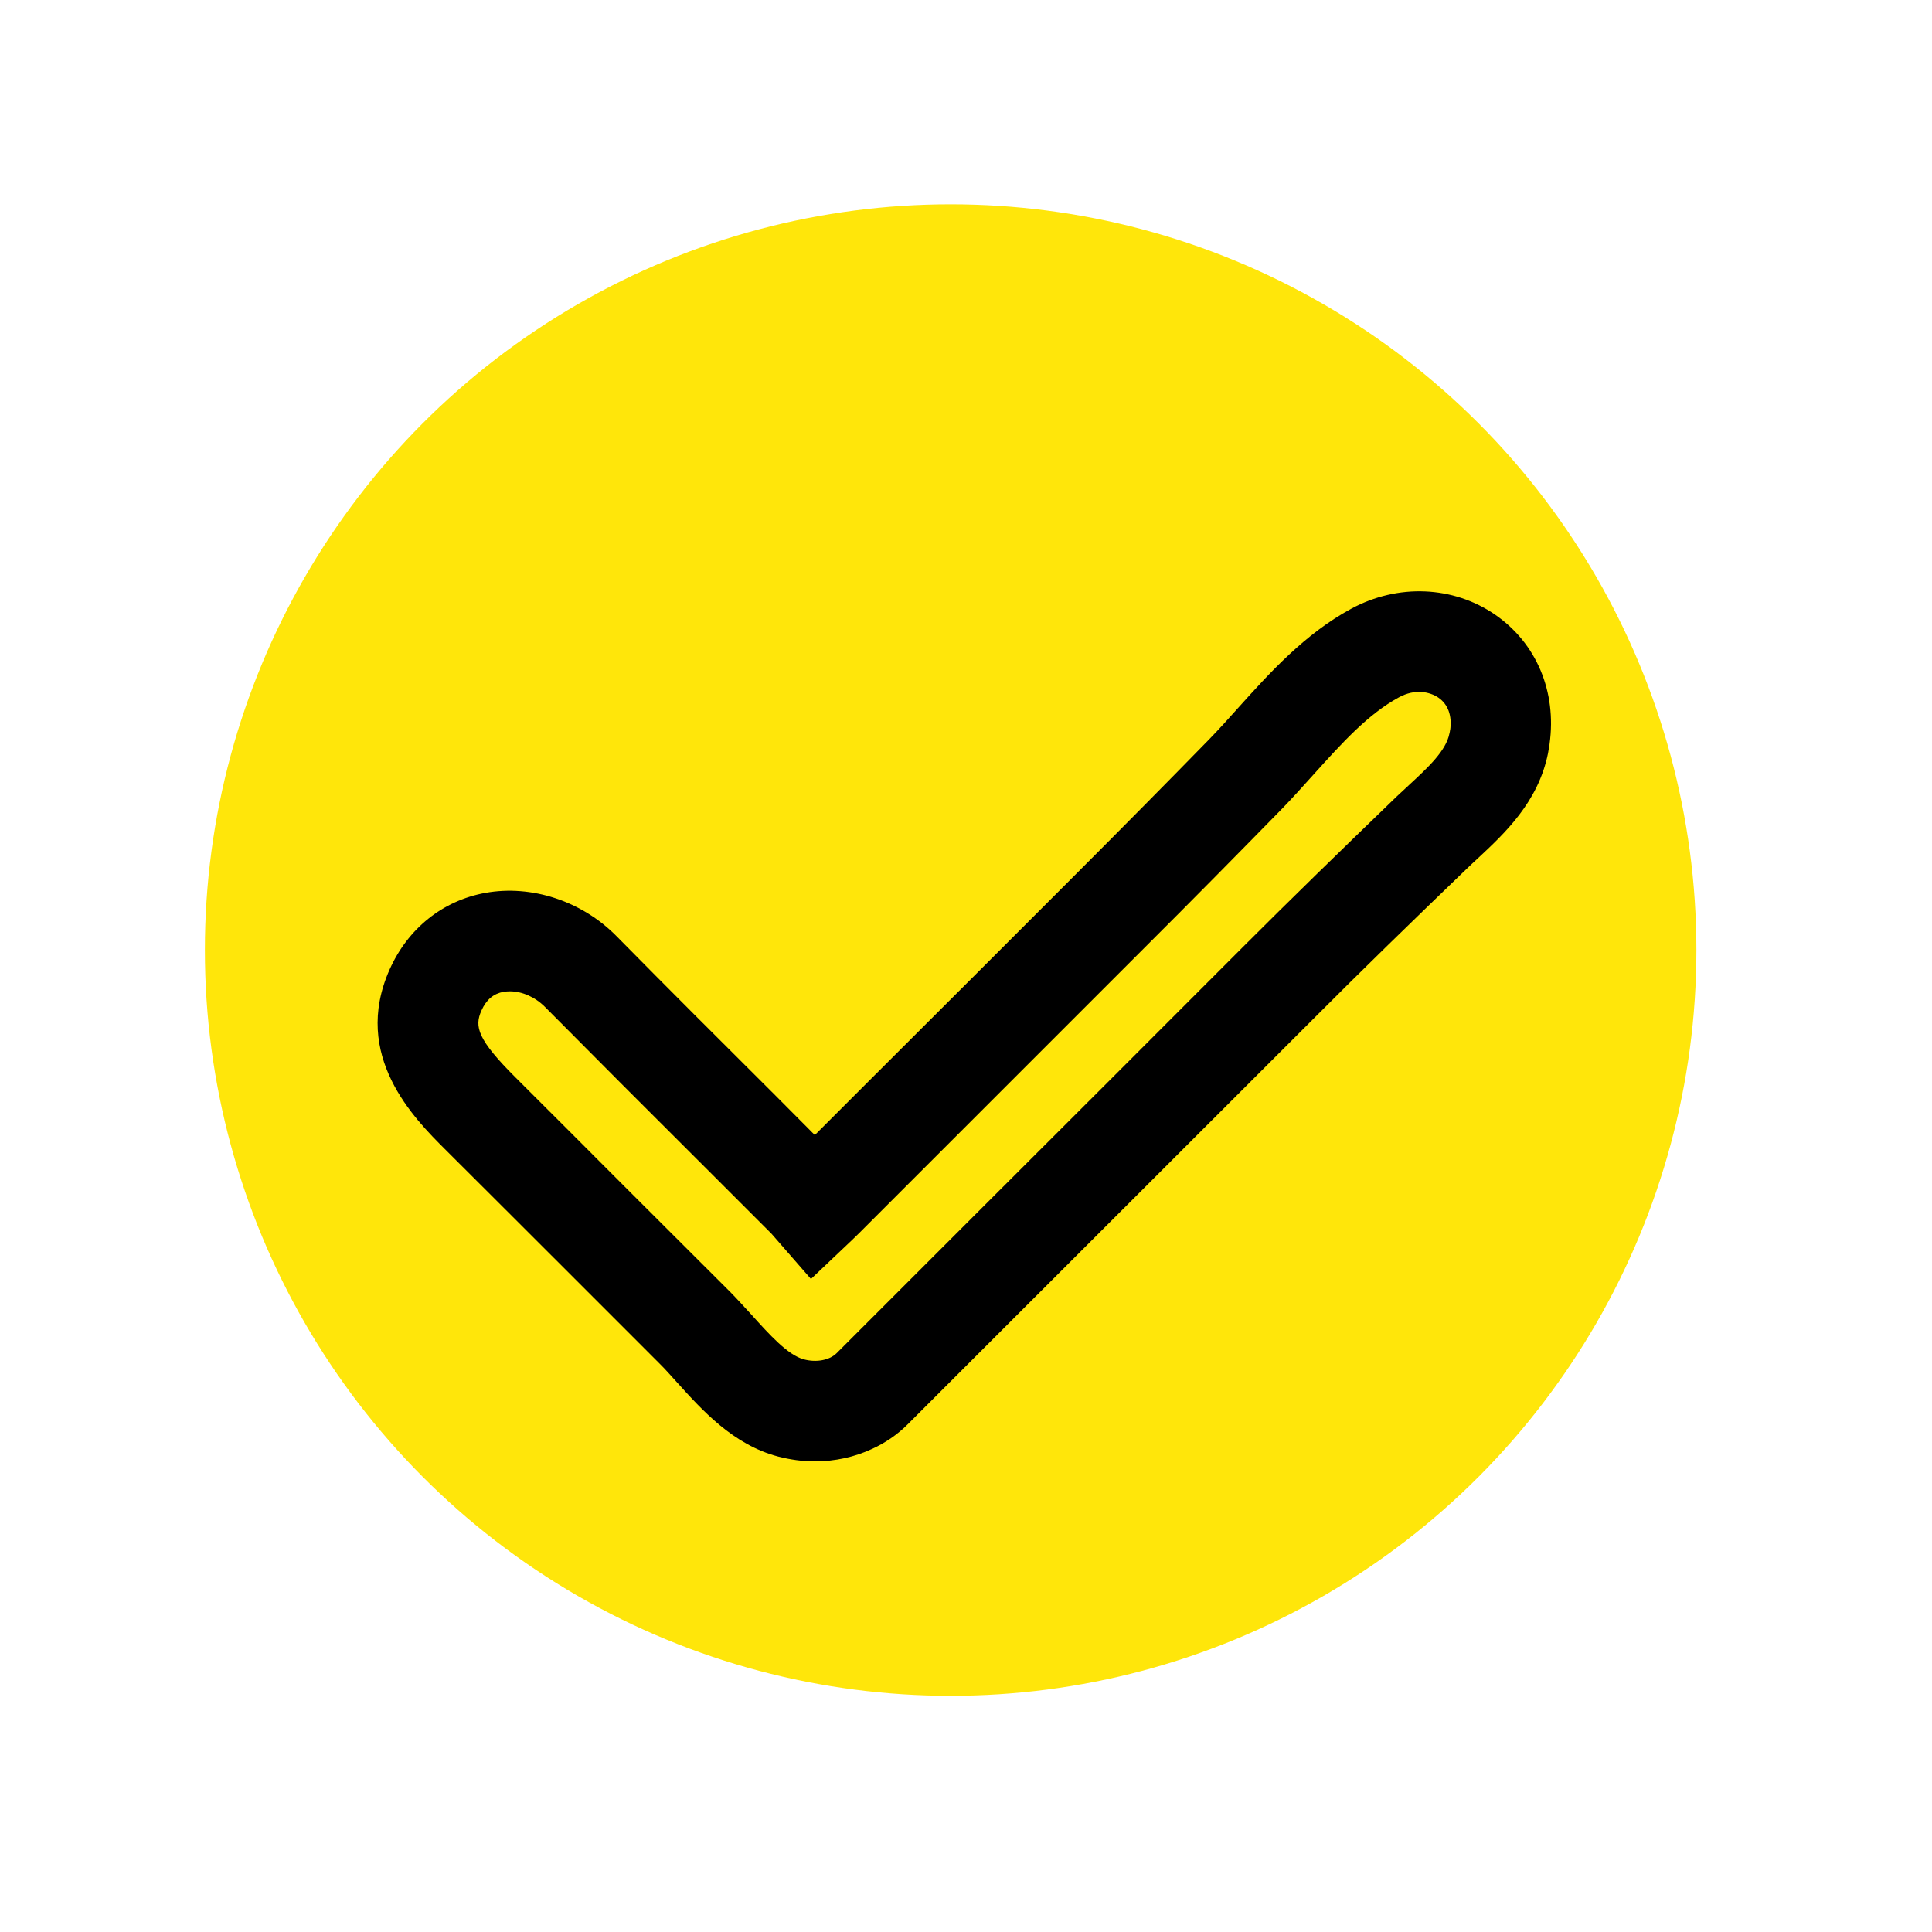 <?xml version="1.0" encoding="UTF-8"?><svg id="Layer_1" xmlns="http://www.w3.org/2000/svg" viewBox="0 0 200 200"><defs><style>.cls-1,.cls-2{stroke-width:0px;}.cls-2{fill:#ffe60a;}</style></defs><circle class="cls-2" cx="98.41" cy="98.35" r="77.2"/><path class="cls-1" d="m154.79,63.64c-4.35-3-10.08-3.24-14.92-.62-4.8,2.6-8.46,6.66-11.67,10.23-1.01,1.13-2.01,2.24-3.04,3.3-4.2,4.3-9.02,9.18-14.36,14.52l-10.09,10.09-10.41,10.39-5.95,5.95-4.11-4.13c-5.5-5.48-11-10.96-16.44-16.48-3.59-3.63-8.79-5.32-13.55-4.46-4.42.8-8.03,3.69-9.92,7.94-3.97,8.92,2.58,15.44,5.72,18.58,3.75,3.73,7.49,7.48,11.24,11.22,3.64,3.64,7.28,7.28,10.93,10.93.62.61,1.23,1.3,1.87,2.01,2.58,2.86,5.81,6.45,10.46,7.67,1.27.33,2.55.5,3.8.5,2.1,0,4.13-.45,5.95-1.3,1.35-.62,2.6-1.47,3.66-2.53,2.25-2.25,4.49-4.49,6.75-6.75,11.74-11.73,23.5-23.49,35.25-35.23,4.91-4.93,9.89-9.77,15.85-15.51.38-.36.76-.73,1.16-1.09,2.79-2.6,6.26-5.83,7.28-10.89.05-.31.1-.64.16-.95v-.02c.75-5.41-1.35-10.41-5.62-13.37Zm-4.68,11.95c-.02.12-.03.24-.07.36-.35,1.77-2.2,3.49-4.15,5.29-.45.42-.88.83-1.32,1.23-6,5.79-11.01,10.67-15.99,15.65-9.28,9.3-18.58,18.58-27.87,27.86l-10.41,10.41c-1.23,1.23-2.46,2.46-3.69,3.69-.73.73-2.1.99-3.4.64-1.65-.43-3.63-2.64-5.38-4.58-.78-.85-1.53-1.68-2.25-2.41-3.64-3.64-7.28-7.27-10.93-10.91-3.75-3.75-7.49-7.51-11.24-11.24-3.99-3.97-4.32-5.31-3.57-6.97.5-1.13,1.25-1.75,2.29-1.94.21-.03.43-.05.66-.05,1.25,0,2.6.59,3.61,1.6,5.48,5.53,10.98,11.03,16.5,16.53l6.97,6.97,4.08,4.68,4.28-4.06c.26-.26.49-.47.71-.69l29.23-29.23c5.38-5.36,10.23-10.29,14.45-14.6,1.13-1.16,2.22-2.38,3.33-3.61,2.91-3.23,5.67-6.3,8.88-8.03,1.65-.9,3.17-.57,4.06.03,1.01.69,1.44,1.87,1.23,3.38Z"/></svg>